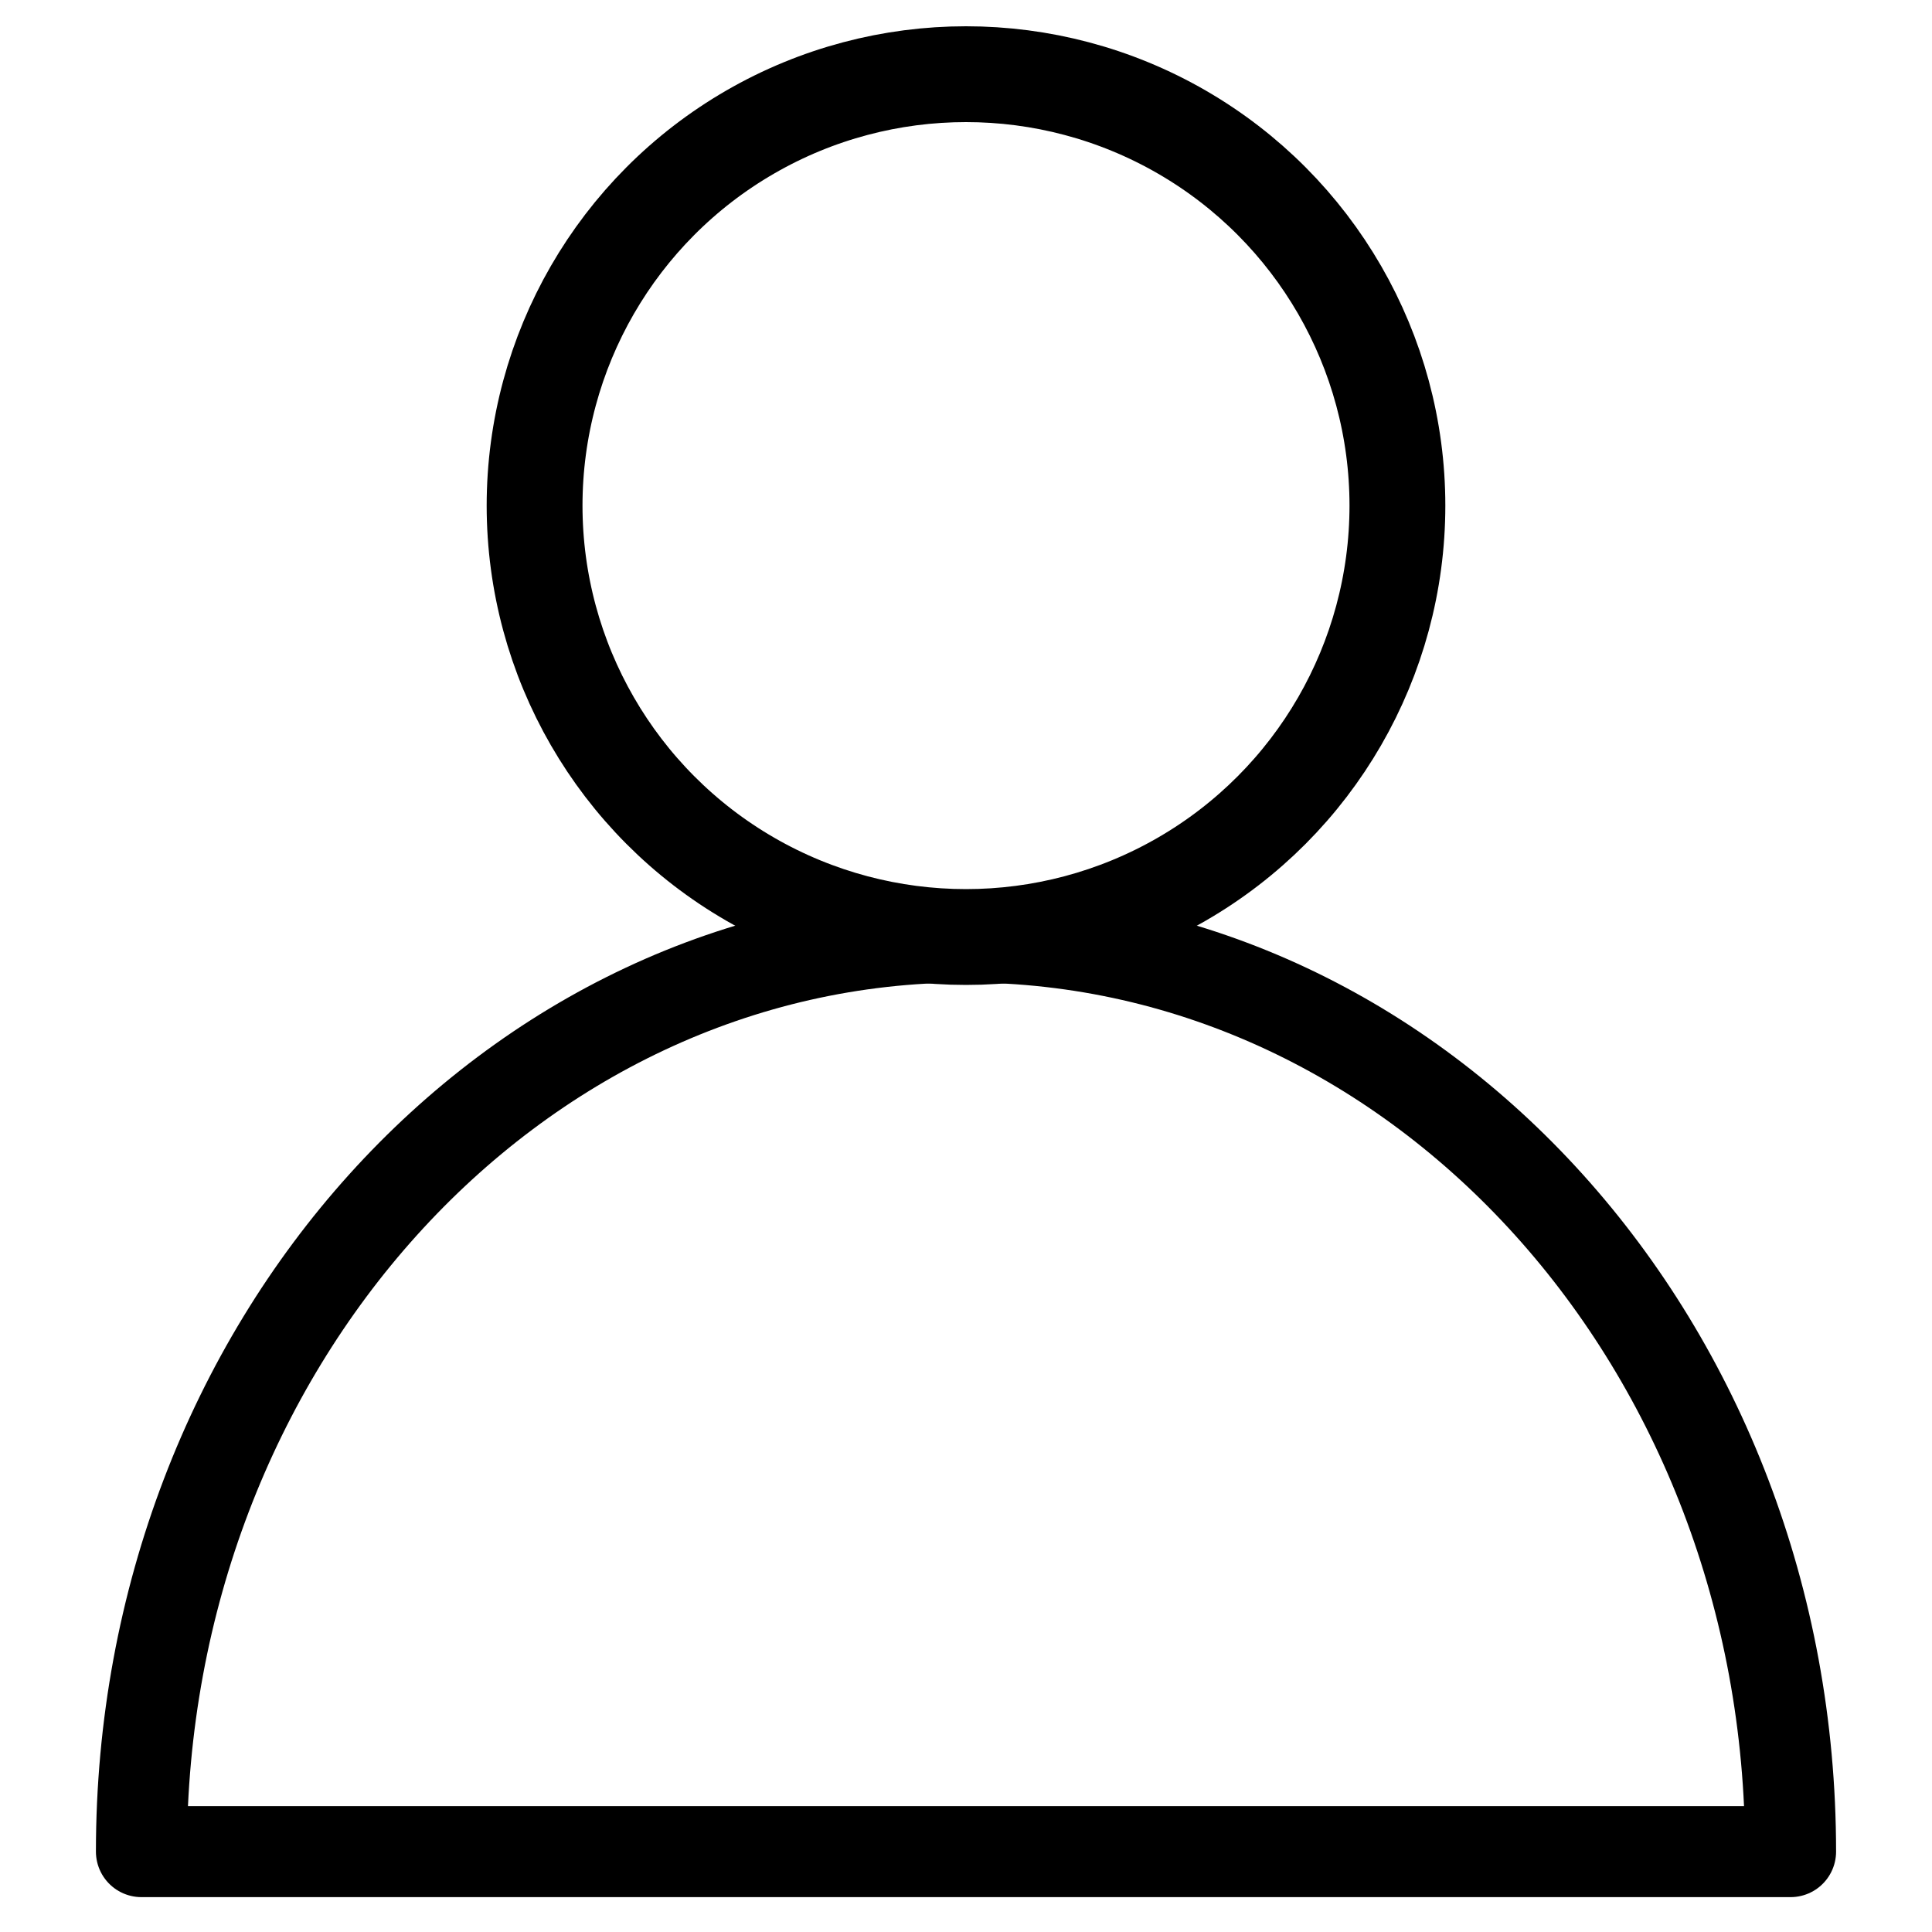 <svg id="ce1c4ad0-87e6-4b9f-82f6-8868d26506c2" data-name="43987801-fd9d-4150-afff-40846759e99b" xmlns="http://www.w3.org/2000/svg" viewBox="0 0 100 100"><defs><style>.e96b8265-b271-4645-81a5-71ecff2bc598{fill:#fff;stroke-width:4.96px;}.\39 1a65808-3f14-4a57-8f89-31471bd90c02,.e96b8265-b271-4645-81a5-71ecff2bc598{stroke:#000;stroke-linecap:round;stroke-linejoin:round;}.\39 1a65808-3f14-4a57-8f89-31471bd90c02{fill:none;stroke-width:4.71px;}</style></defs><title>user-exe</title><circle class="e96b8265-b271-4645-81a5-71ecff2bc598" cx="50" cy="26.17" r="22.33"/><path class="91a65808-3f14-4a57-8f89-31471bd90c02" d="M50,48.5C26.43,48.5,7.32,69.7,7.32,95.84H92.68C92.68,69.7,73.57,48.5,50,48.5Z"/></svg>